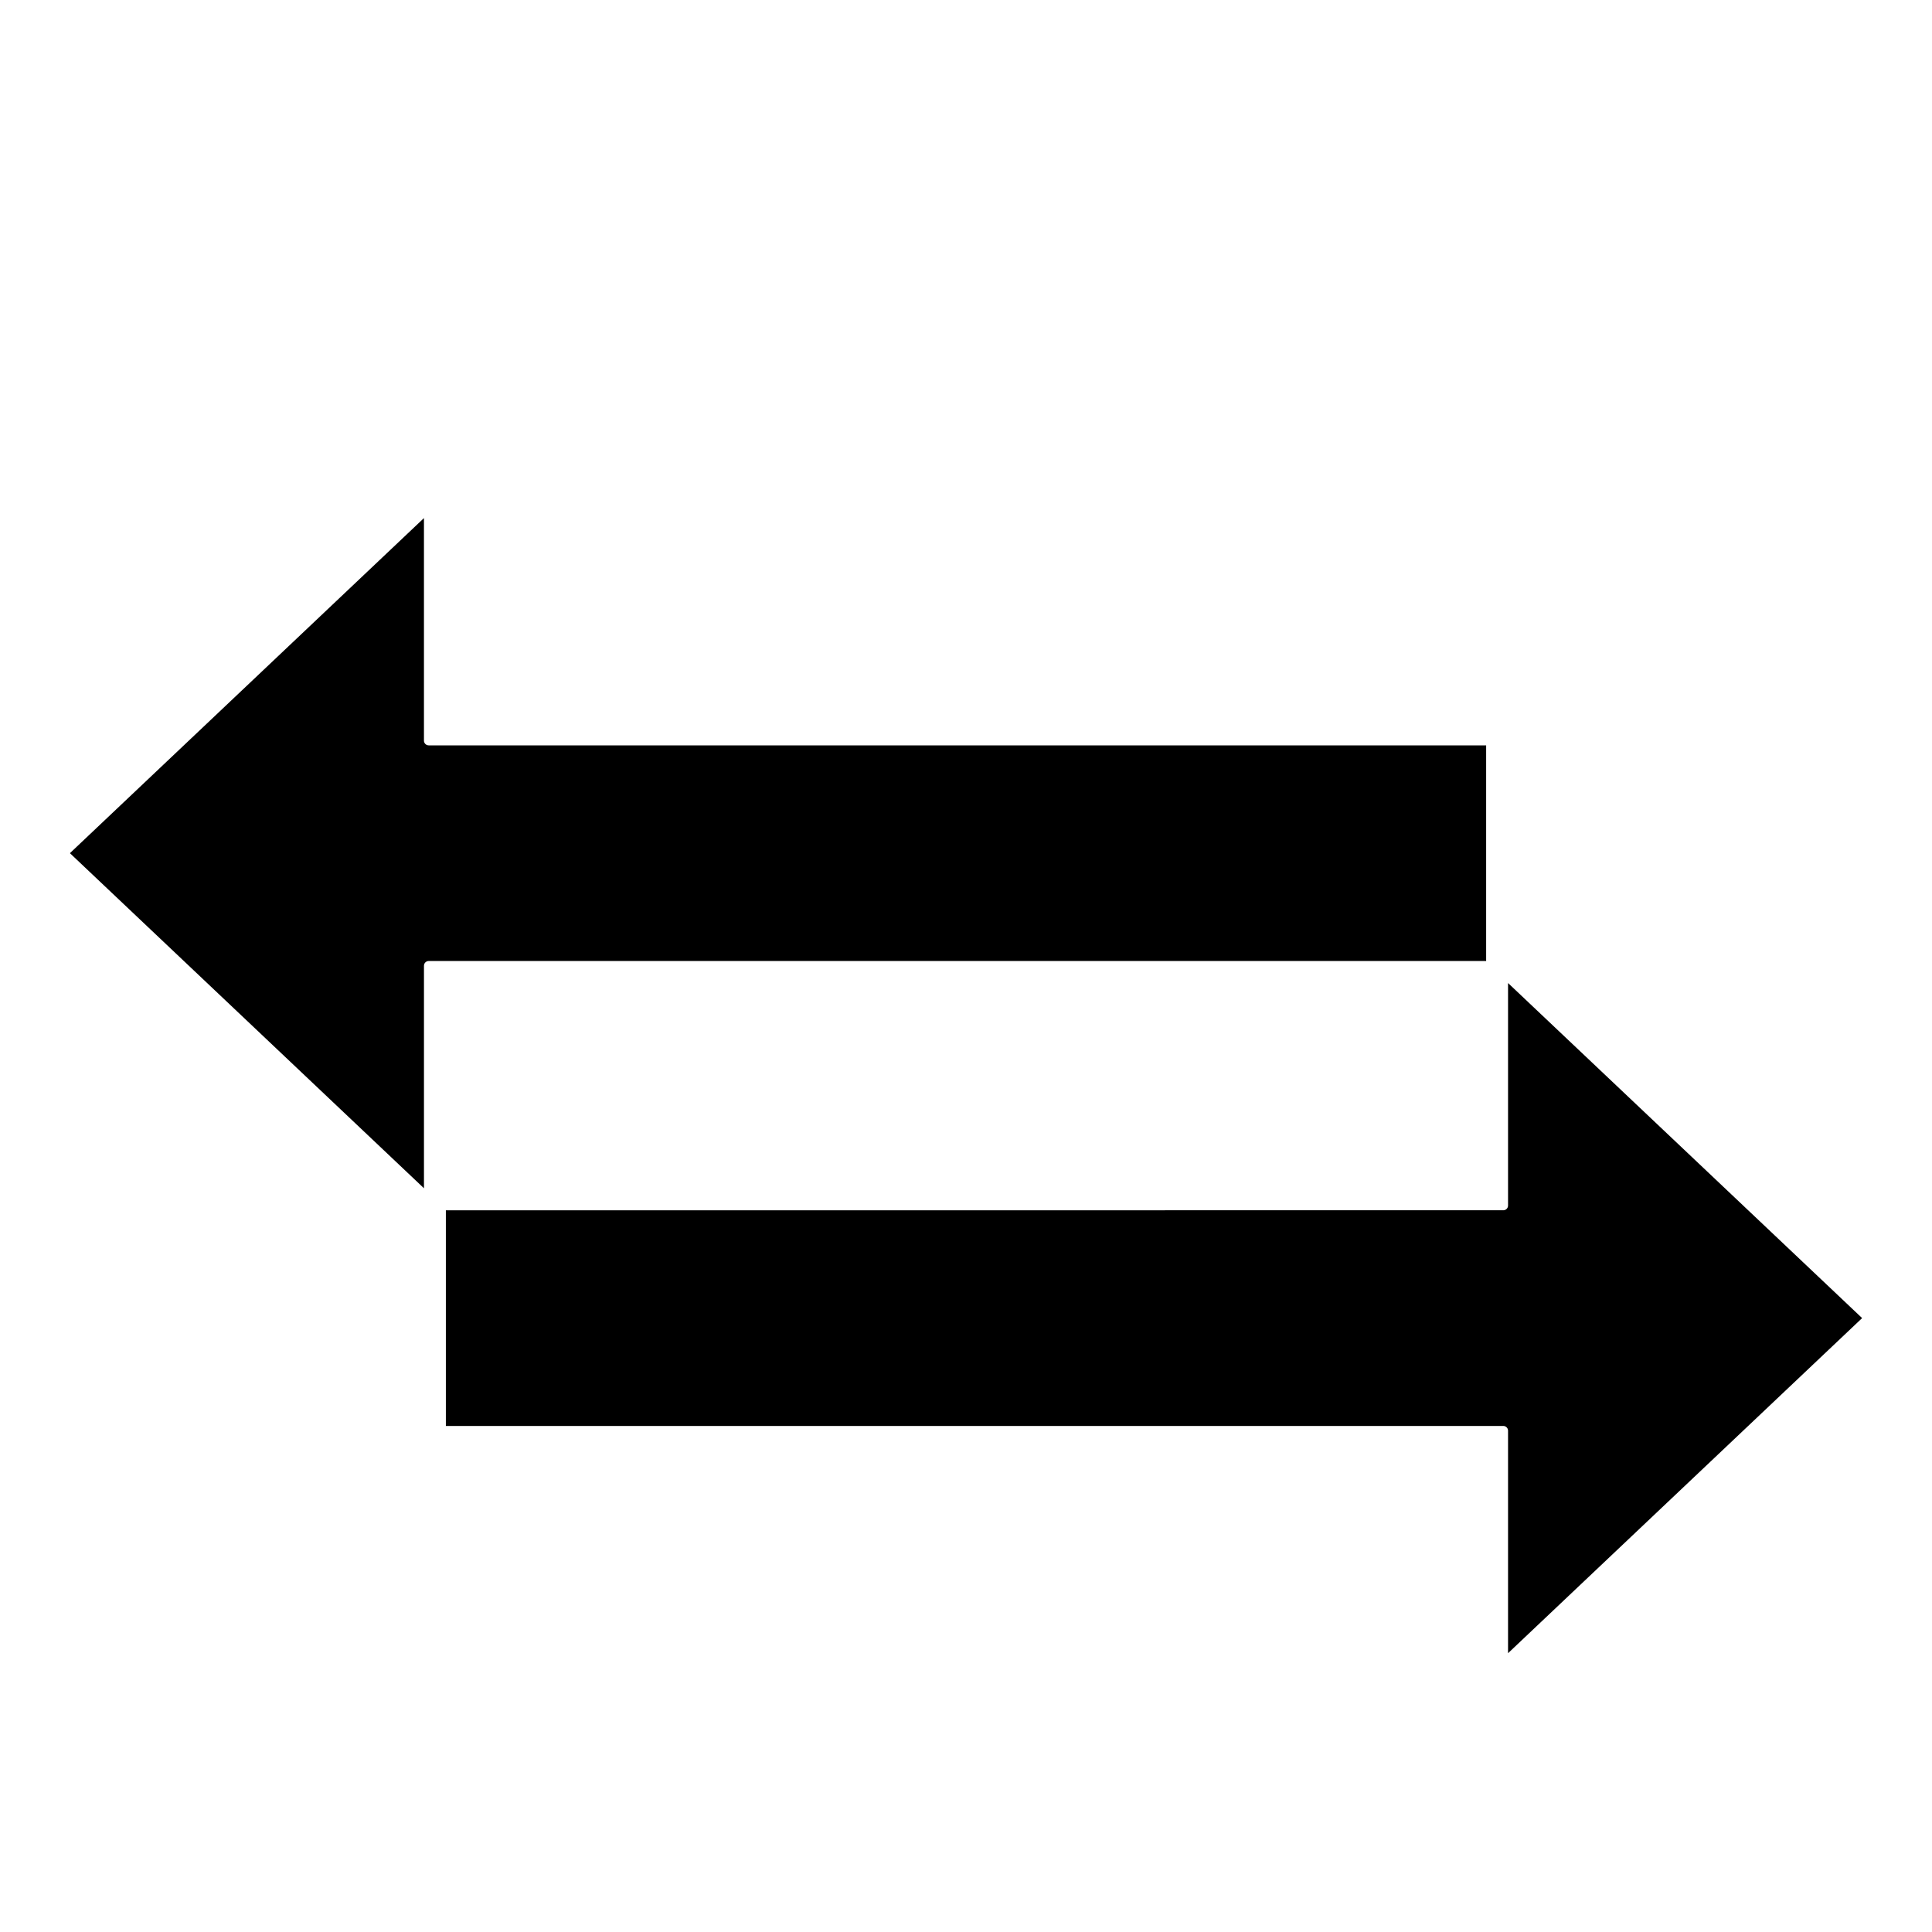 <?xml version="1.0" encoding="UTF-8"?>
<!-- Uploaded to: ICON Repo, www.iconrepo.com, Generator: ICON Repo Mixer Tools -->
<svg fill="#000000" width="800px" height="800px" version="1.1" viewBox="144 144 512 512" xmlns="http://www.w3.org/2000/svg">
 <g>
  <path d="m537.84 341.53h-280.23c-0.695 0-1.258-0.562-1.258-1.258v-58.973l-93.824 88.801 93.828 88.801v-58.965c0-0.695 0.562-1.258 1.258-1.258h280.23v-57.148z"/>
  <path d="m637.48 493.31-93.832-88.797v58.965c0 0.695-0.562 1.258-1.258 1.258l-280.23 0.004v57.152h280.23c0.695 0 1.258 0.562 1.258 1.258v58.965z"/>
 </g>
</svg>